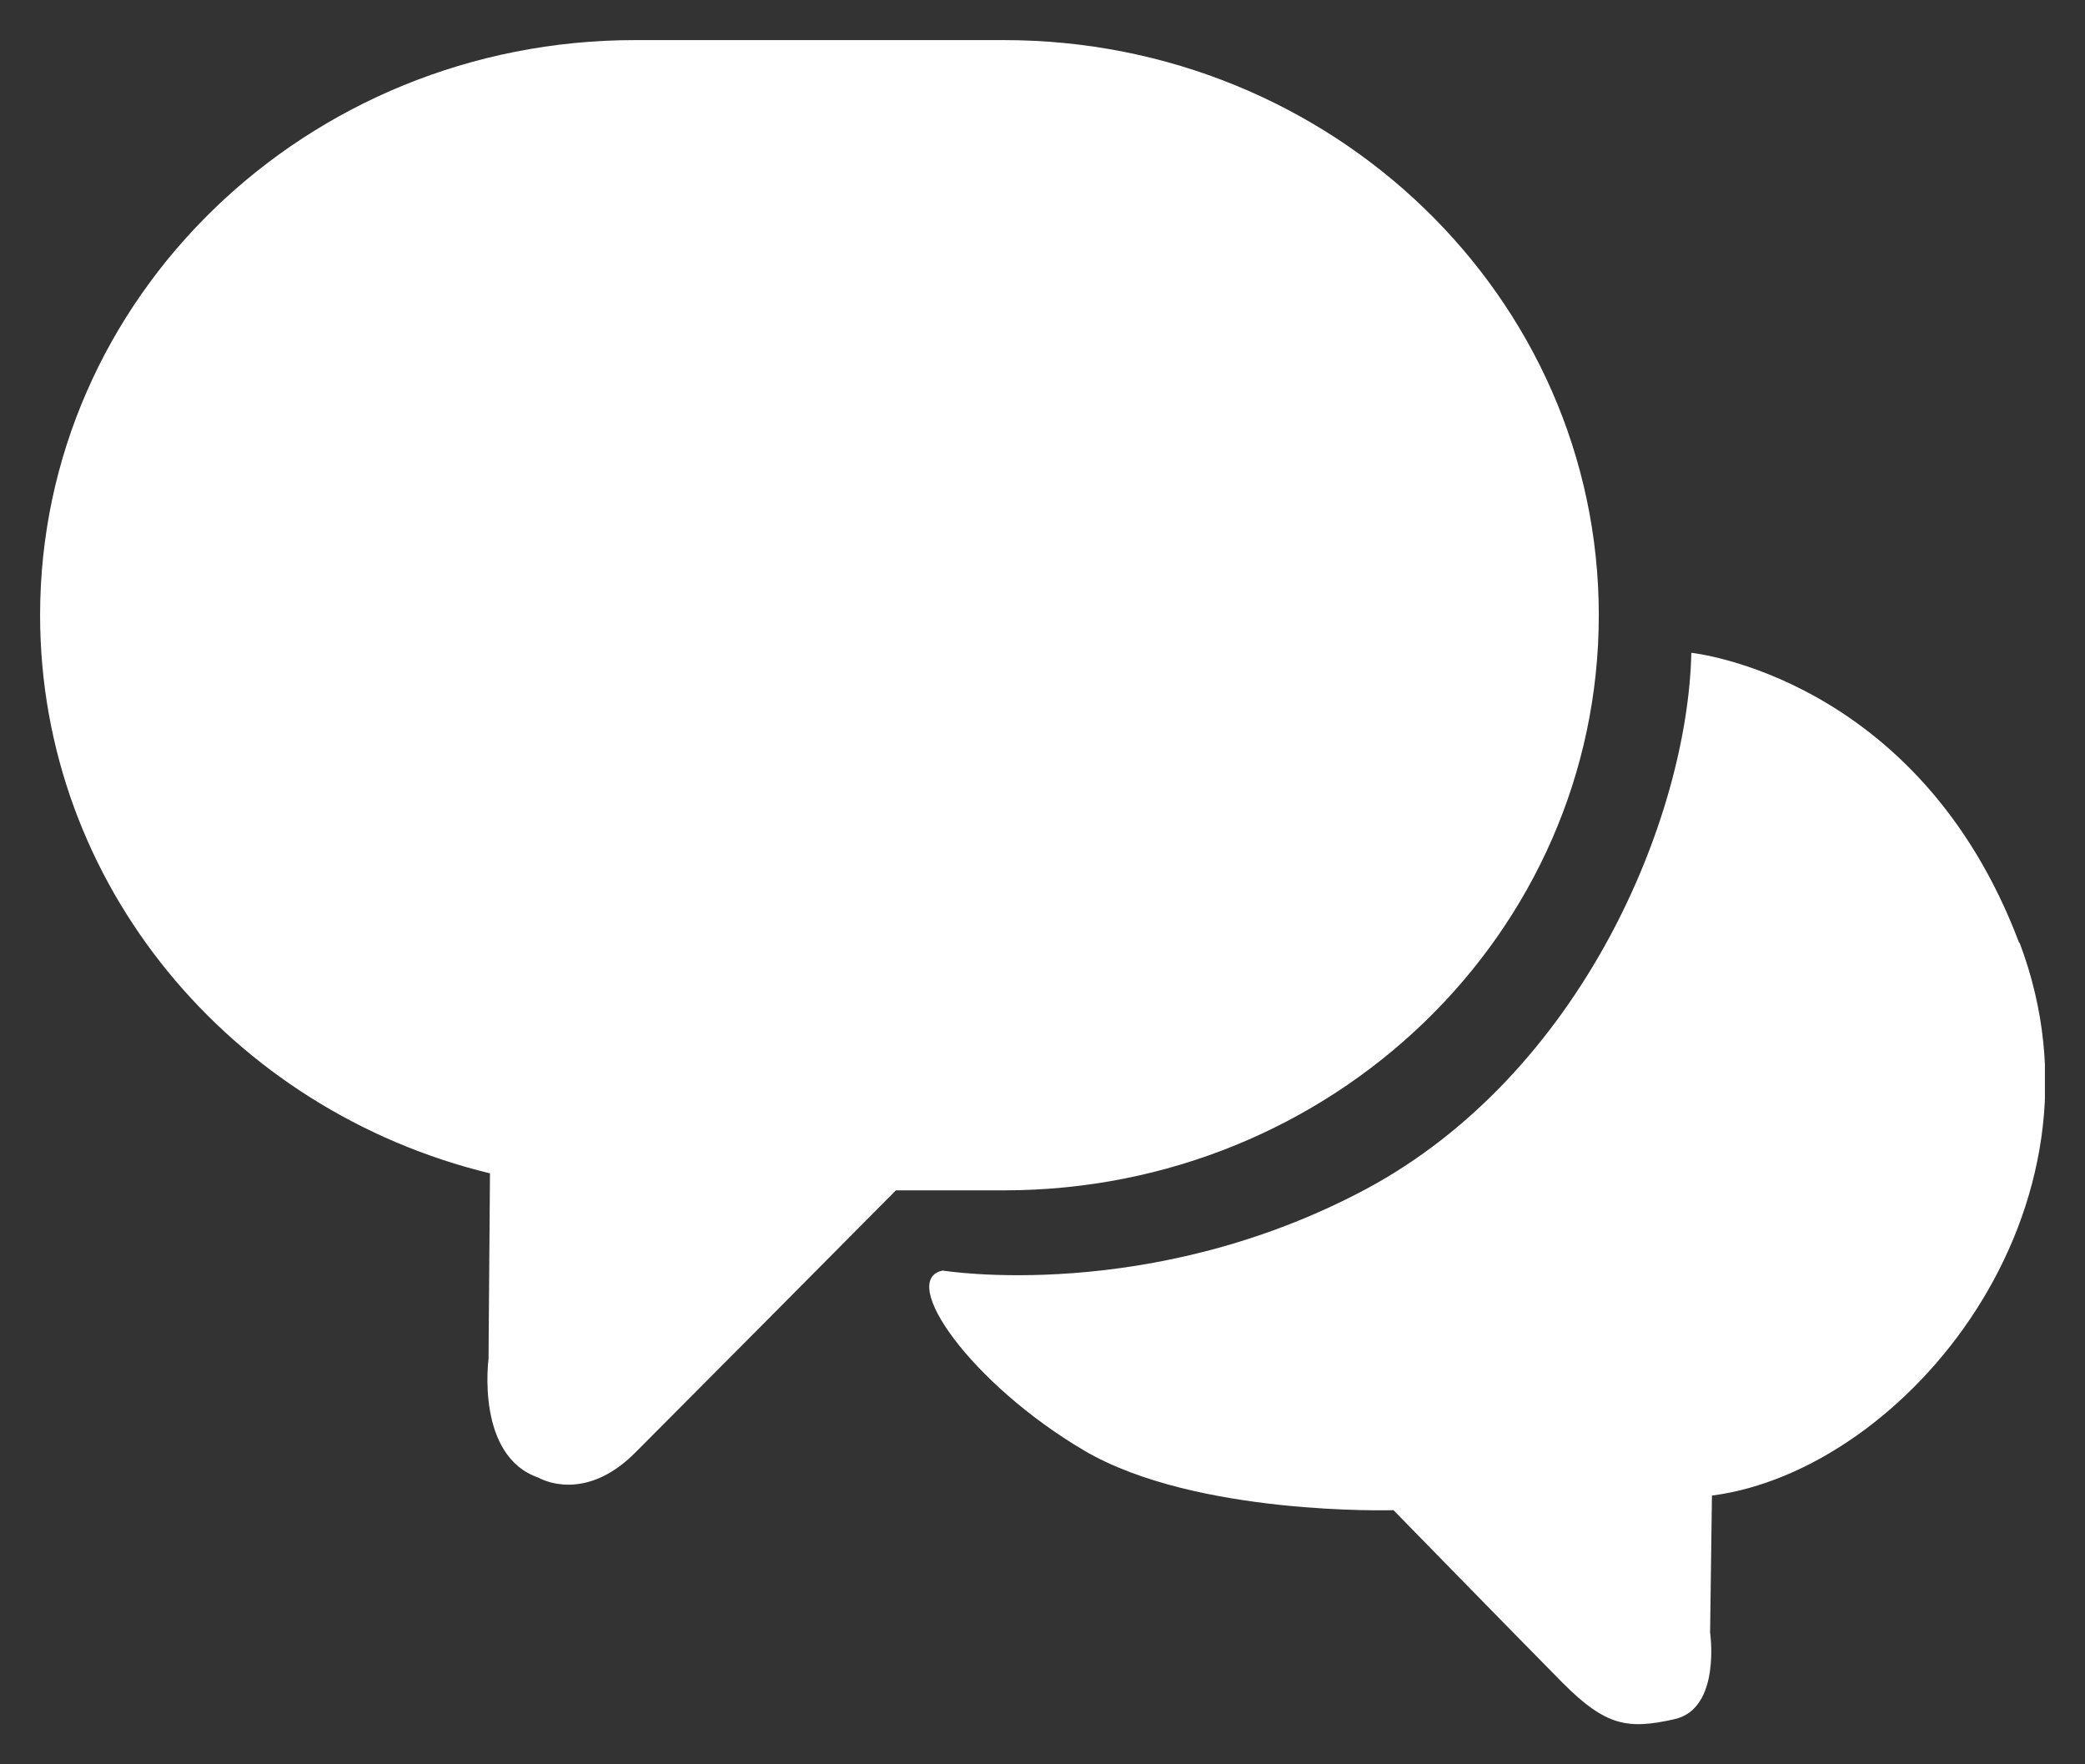 <svg width="26" height="22" viewBox="0 0 26 22" fill="none" xmlns="http://www.w3.org/2000/svg">
<rect x="0" y="0" width="26" height="22" fill="#333333" stroke="none"/>
<g clip-path="url(#clip0_26153_106074)">
<path d="M19.937 7.671C19.937 3.711 16.613 0.5 12.519 0.5H7.918C3.824 0.5 0.5 3.711 0.5 7.671C0.5 11.031 2.885 13.849 6.11 14.631L6.092 16.946C6.092 16.946 5.929 18.157 6.716 18.426C6.716 18.426 7.276 18.763 7.924 18.111C8.483 17.551 10.595 15.426 11.172 14.843H12.519C16.619 14.843 19.937 11.631 19.937 7.671ZM25.179 11.757C23.925 8.431 21.091 8.14 21.091 8.14C21.045 10.203 19.721 13.391 17.027 14.831C14.332 16.266 11.755 15.843 11.755 15.843C11.195 15.957 12.105 17.254 13.522 18.089C14.916 18.906 17.377 18.831 17.377 18.831C17.377 18.831 18.957 20.449 19.488 20.986C20.024 21.523 20.298 21.569 20.881 21.437C21.465 21.306 21.325 20.357 21.325 20.357L21.348 18.649C23.768 18.334 26.439 15.077 25.185 11.757H25.179Z" fill="white"/>
</g>
<defs>
<clipPath id="clip0_26153_106074">
<rect width="25" height="21" fill="white" transform="translate(0.5 0.5)"/>
</clipPath>
</defs>
</svg>
